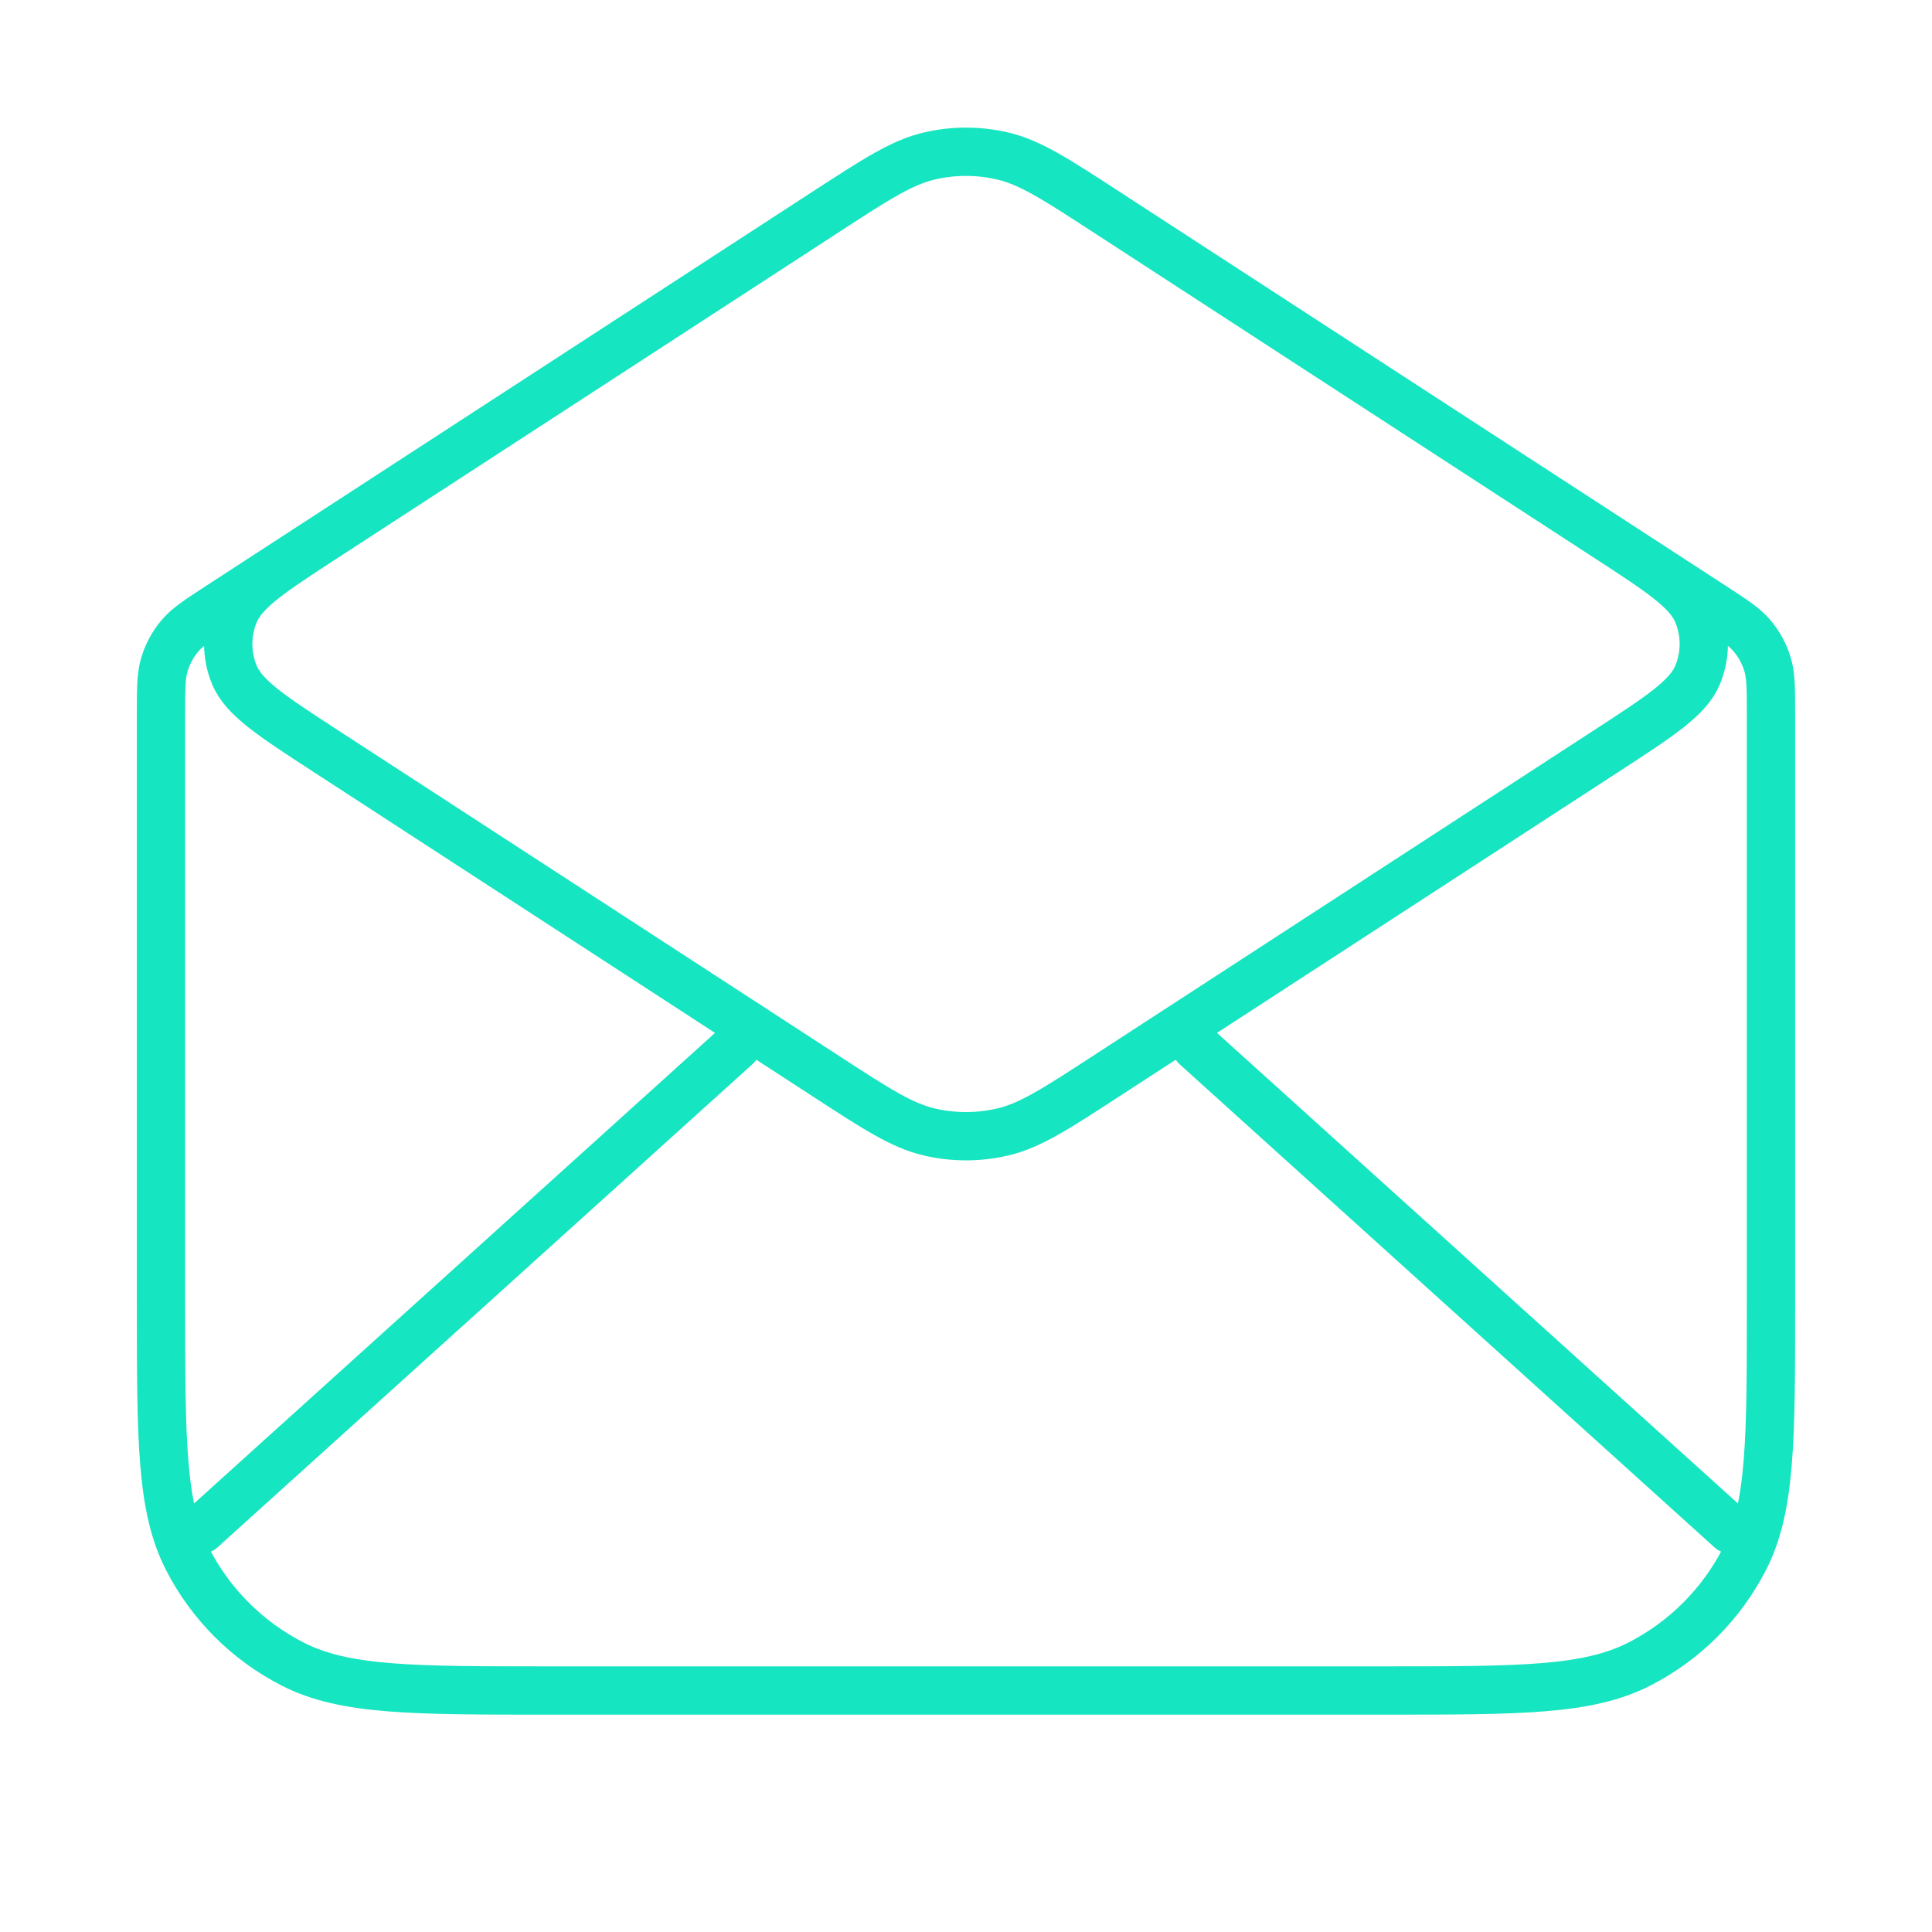 <svg width="80" height="80" viewBox="0 0 80 80" fill="none" xmlns="http://www.w3.org/2000/svg">
<path d="M45.813 8.778L70.906 25.089C71.793 25.665 72.237 25.953 72.558 26.338C72.842 26.678 73.056 27.072 73.186 27.495C73.333 27.974 73.333 28.503 73.333 29.561V54C73.333 59.6 73.333 62.4 72.243 64.54C71.284 66.421 69.755 67.951 67.873 68.91C65.734 70 62.934 70 57.333 70H22.666C17.066 70 14.266 70 12.127 68.91C10.245 67.951 8.715 66.421 7.756 64.54C6.667 62.4 6.667 59.6 6.667 54V29.561C6.667 28.503 6.667 27.974 6.814 27.495C6.944 27.072 7.158 26.678 7.442 26.338C7.763 25.953 8.207 25.665 9.093 25.089L34.187 8.778M45.813 8.778C43.709 7.41 42.657 6.727 41.523 6.461C40.521 6.225 39.478 6.225 38.476 6.461C37.343 6.727 36.291 7.41 34.187 8.778M45.813 8.778L66.454 22.195C68.746 23.685 69.893 24.43 70.29 25.375C70.637 26.201 70.637 27.132 70.29 27.957C69.893 28.902 68.746 29.648 66.454 31.138L45.813 44.554C43.709 45.922 42.657 46.606 41.523 46.872C40.521 47.107 39.478 47.107 38.476 46.872C37.343 46.606 36.291 45.922 34.187 44.554L13.546 31.138C11.253 29.648 10.107 28.902 9.71 27.957C9.363 27.132 9.363 26.201 9.71 25.375C10.107 24.43 11.253 23.685 13.546 22.195L34.187 8.778M71.666 63.333L49.524 43.333M30.476 43.333L8.333 63.333" stroke="#15E5C0" stroke-width="2" stroke-linecap="round" stroke-linejoin="round"/>
</svg>
